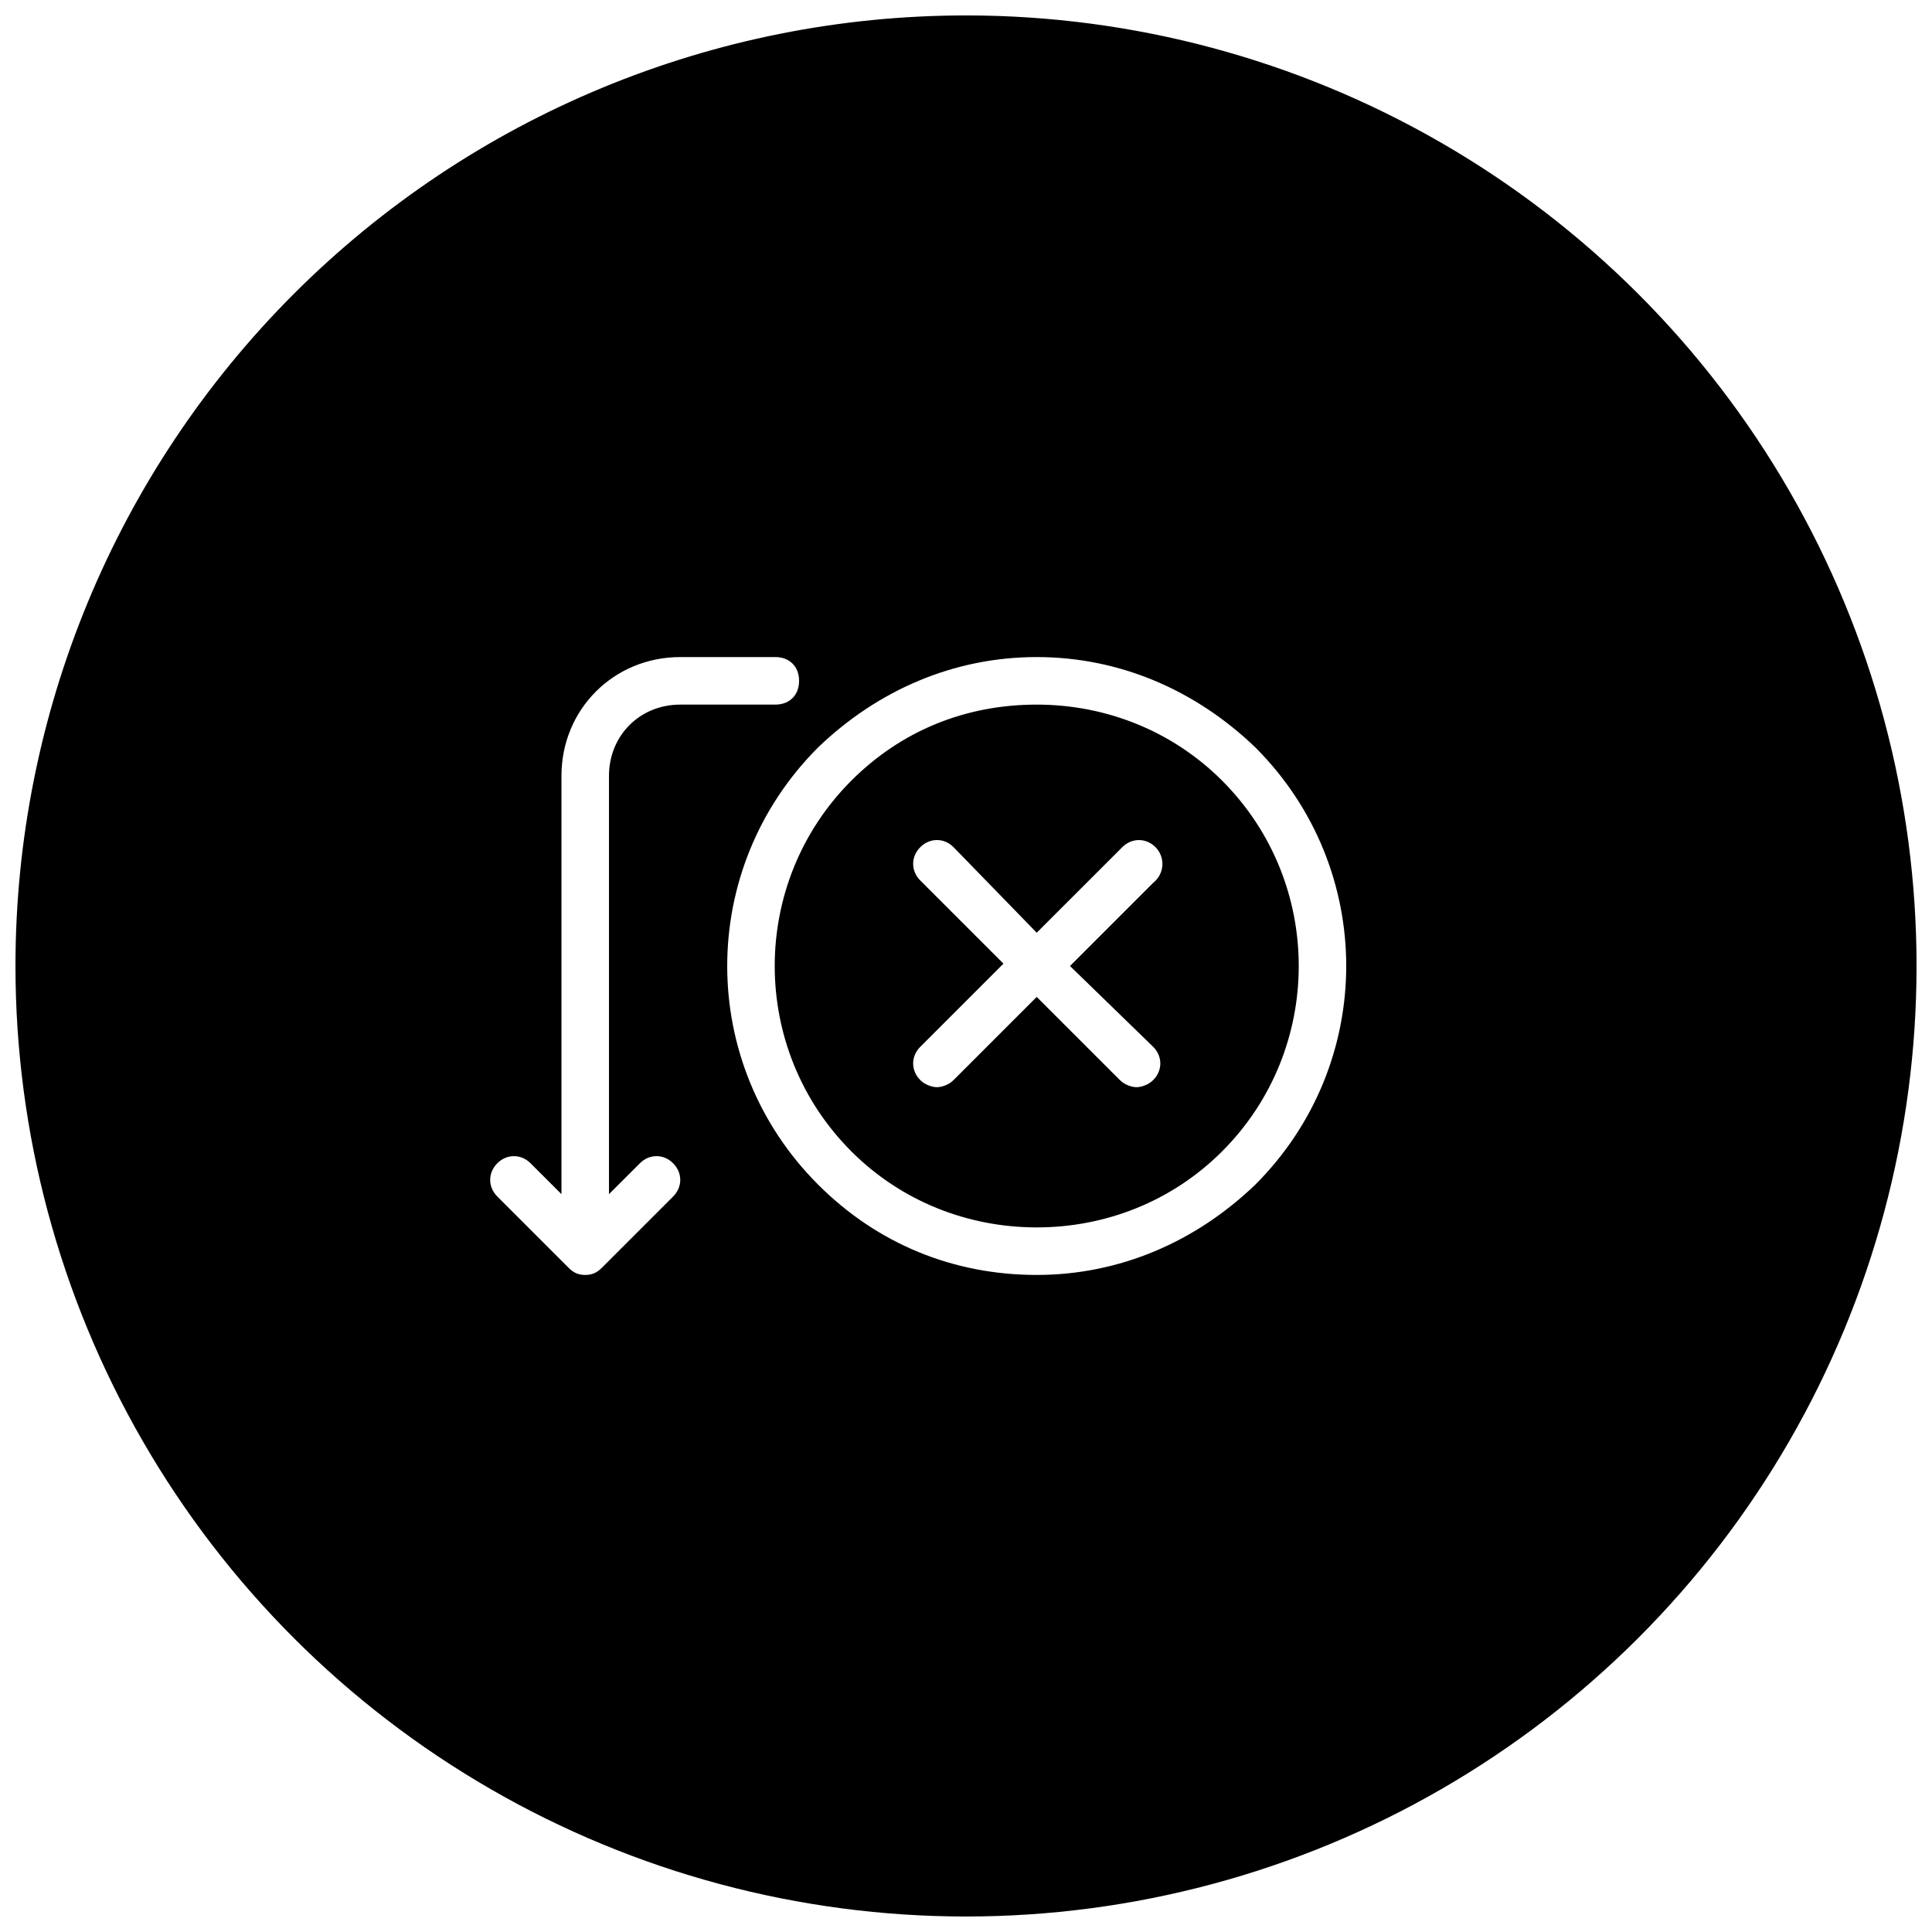 <?xml version="1.0" encoding="UTF-8"?>
<!-- Uploaded to: ICON Repo, www.iconrepo.com, Generator: ICON Repo Mixer Tools -->
<svg width="800px" height="800px" version="1.1" viewBox="144 144 512 512" xmlns="http://www.w3.org/2000/svg">
 <defs>
  <clipPath id="a">
   <path d="m148.09 148.09h503.81v503.81h-503.81z"/>
  </clipPath>
 </defs>
 <g clip-path="url(#a)">
  <path d="m400 148.09c-66.812 0-130.88 26.539-178.12 73.781s-73.781 111.31-73.781 178.12c0 44.219 11.641 87.656 33.75 125.95 22.109 38.297 53.906 70.098 92.203 92.207 38.293 22.109 81.734 33.746 125.95 33.746s87.656-11.637 125.95-33.746c38.297-22.109 70.098-53.91 92.207-92.207 22.109-38.293 33.746-81.73 33.746-125.95s-11.637-87.66-33.746-125.95c-22.109-38.297-53.91-70.094-92.207-92.203-38.293-22.109-81.73-33.75-125.95-33.75zm-75.719 170.04h25.188c3.781 0 6.297 2.519 6.297 6.297 0 3.781-2.516 6.301-6.297 6.301h-25.188c-10.707 0-18.895 8.184-18.895 18.891v110.84l8.191-8.18c2.519-2.519 6.289-2.519 8.809 0 2.519 2.519 2.519 6.289 0 8.809l-18.895 18.891c-1.258 1.262-2.516 1.895-4.402 1.895-1.891 0-3.144-0.633-4.402-1.895l-18.895-18.891c-2.519-2.519-2.519-6.289 0-8.809 2.519-2.519 6.289-2.519 8.805 0l8.195 8.18v-110.84c0-17.633 13.852-31.488 31.488-31.488zm94.461 0c22.043 0 42.191 8.82 57.934 23.938 32.117 32.117 32.117 83.746 0 115.87-15.742 15.113-35.891 23.934-57.934 23.934-22.039 0-42.188-8.191-57.93-23.934-32.121-32.121-32.121-83.75 0-115.87 15.742-15.117 35.891-23.938 57.93-23.938zm0 12.598c-18.891 0-35.898 6.922-49.125 20.145-27.078 27.082-27.078 71.176 0 98.254 13.227 13.227 30.863 20.148 49.125 20.148 18.266 0 35.902-6.922 49.129-20.148 27.078-27.078 27.078-71.172 0-98.254-13.227-13.223-30.863-20.145-49.129-20.145zm-26.445 35.891c1.578 0 3.144 0.633 4.406 1.895l22.039 22.668 22.672-22.668c2.519-2.519 6.297-2.519 8.816 0s2.523 6.926-0.625 9.445l-22.043 22.043 22.043 21.414c2.519 2.519 2.519 6.301 0 8.816-1.262 1.262-3.156 1.883-4.418 1.883-1.258 0-3.141-0.621-4.402-1.883l-22.043-22.039-22.039 22.039c-1.262 1.262-3.144 1.883-4.406 1.883-1.258 0-3.156-0.621-4.414-1.883-2.519-2.516-2.519-6.297 0-8.816l22.043-22.043-22.043-22.043c-2.519-2.519-2.519-6.297 0-8.816 1.258-1.262 2.84-1.895 4.414-1.895z" fill-rule="evenodd"/>
 </g>
</svg>